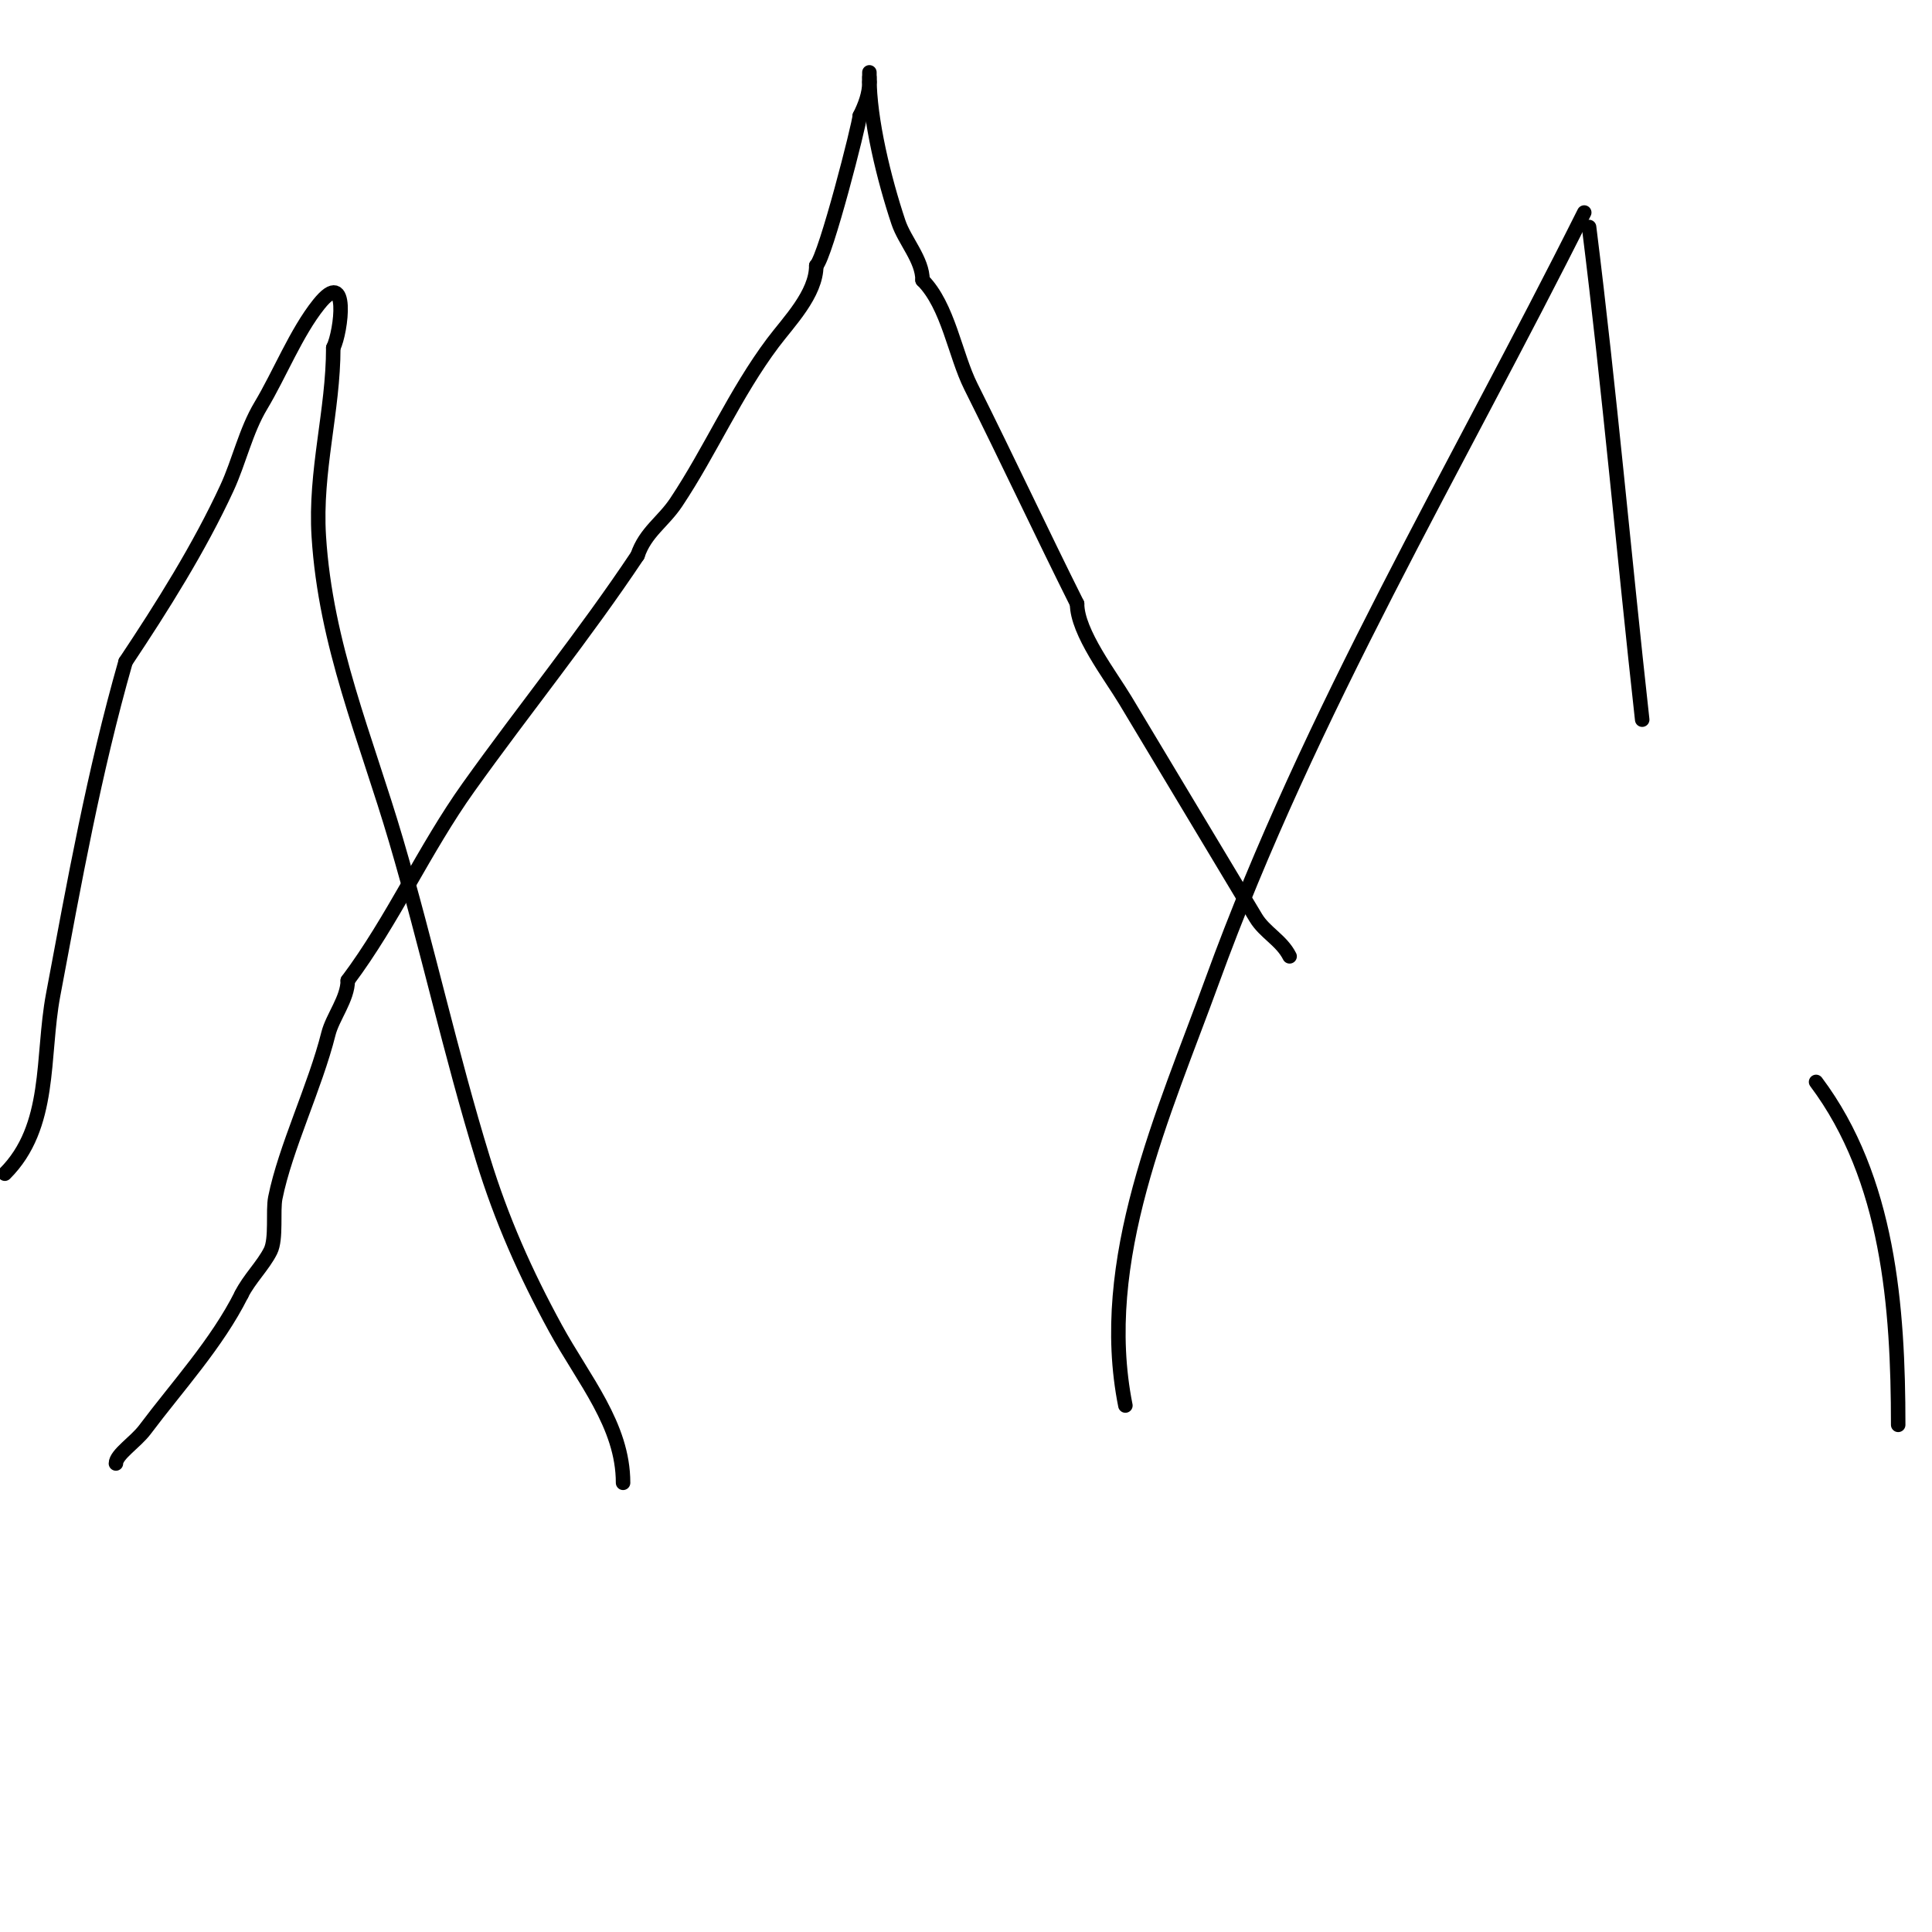 <svg viewBox='0 0 400 400' version='1.1' xmlns='http://www.w3.org/2000/svg' xmlns:xlink='http://www.w3.org/1999/xlink'><g fill='none' stroke='#000000' stroke-width='3' stroke-linecap='round' stroke-linejoin='round'><path d='M24,303c0,-1.863 4.074,-4.432 6,-7c6.727,-8.969 14.943,-17.887 20,-28'/><path d='M50,268c1.606,-3.212 4.488,-5.976 6,-9c1.267,-2.534 0.456,-8.279 1,-11c2.059,-10.294 8.267,-23.069 11,-34c0.847,-3.388 4,-7.255 4,-11'/><path d='M72,203c9.281,-12.375 15.884,-27.237 25,-40c11.572,-16.201 23.976,-31.464 35,-48'/><path d='M132,115c1.609,-4.826 5.296,-6.944 8,-11c7.037,-10.555 12.258,-22.677 20,-33c3.308,-4.411 9,-10.112 9,-16'/><path d='M169,55c1.977,-1.977 9,-29.528 9,-31'/><path d='M178,24c1.085,-2.171 2,-4.573 2,-7'/><path d='M180,17c0,-0.333 0,-3.667 0,-1'/><path d='M180,16c0,8.795 3.038,21.114 6,30c1.301,3.904 5,7.776 5,12'/><path d='M191,58c5.307,5.307 6.731,15.463 10,22c7.583,15.165 14.757,30.514 22,45'/><path d='M223,125c0,5.925 6.92,14.867 10,20c9.121,15.201 17.913,29.855 27,45c1.854,3.09 5.326,4.653 7,8'/><path d='M233,291c-6.027,-30.133 7.982,-60.451 18,-88c20.2,-55.551 50.661,-106.323 77,-159'/><path d='M328,44'/><path d='M329,47c4.234,33.87 7.224,68.019 11,102'/><path d='M376,224c15.023,20.03 17,46.639 17,71'/><path d='M129,307c0,-11.924 -8.169,-21.31 -14,-32c-6.281,-11.515 -11.151,-22.492 -15,-35c-6.709,-21.806 -11.57,-44.138 -18,-66c-6.273,-21.33 -14.589,-40.424 -16,-63c-0.84,-13.441 3,-25.944 3,-39'/><path d='M69,72c1.643,-3.286 3.36,-16.95 -3,-9c-4.684,5.855 -8.127,14.545 -12,21c-3.111,5.184 -4.491,11.565 -7,17c-5.716,12.384 -13.437,24.655 -21,36'/><path d='M26,137c-6.565,22.977 -10.58,45.427 -15,69c-2.4,12.8 -0.223,27.223 -10,37'/></g>
</svg>